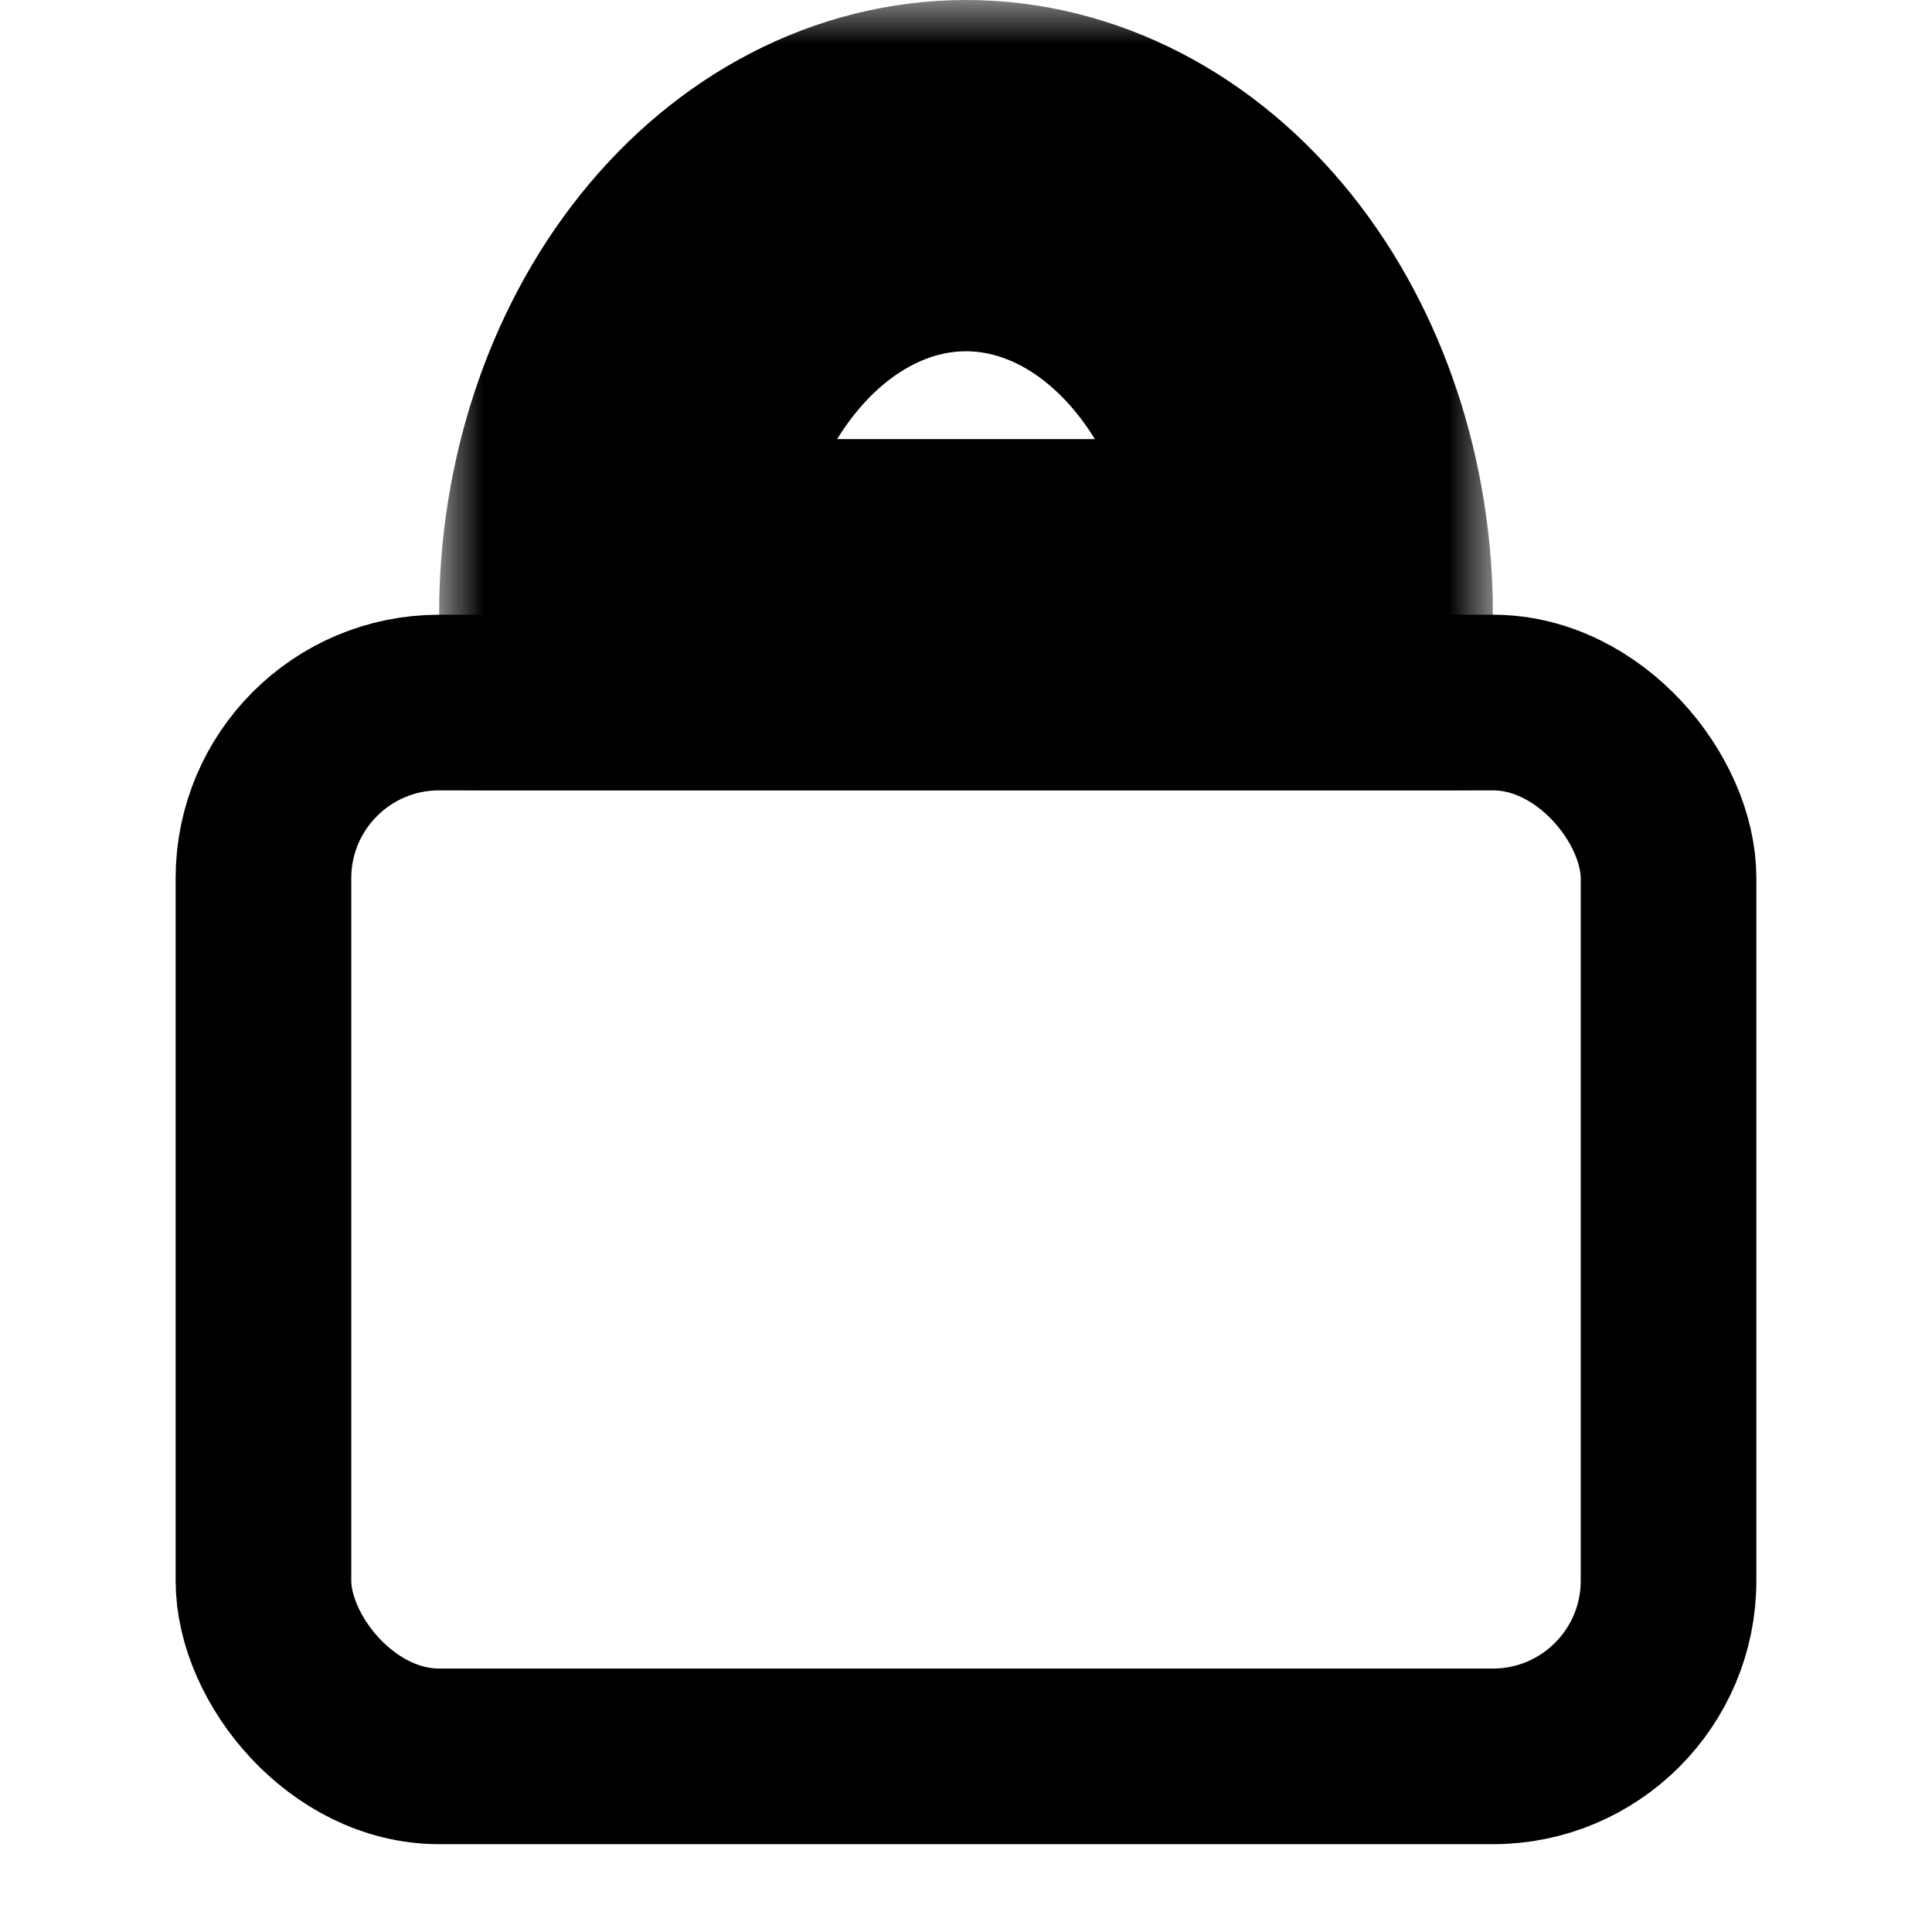<svg width="22" height="22" viewBox="0 0 22 22" fill="none" xmlns="http://www.w3.org/2000/svg">
<rect x="3" y="8" width="16" height="12" rx="2" stroke="black" stroke-width="2" stroke-linecap="round" stroke-linejoin="round"/>
<mask id="path-2-outside-1_537_570" maskUnits="userSpaceOnUse" x="5" y="0" width="12" height="9" fill="black">
<rect fill="white" x="5" width="12" height="9"/>
<path d="M15 7C15 5.674 14.579 4.402 13.828 3.464C13.078 2.527 12.061 2 11 2C9.939 2 8.922 2.527 8.172 3.464C7.421 4.402 7 5.674 7 7L11 7H15Z"/>
</mask>
<path d="M15 7C15 5.674 14.579 4.402 13.828 3.464C13.078 2.527 12.061 2 11 2C9.939 2 8.922 2.527 8.172 3.464C7.421 4.402 7 5.674 7 7L11 7H15Z" stroke="black" stroke-width="4" mask="url(#path-2-outside-1_537_570)"/>
</svg>
